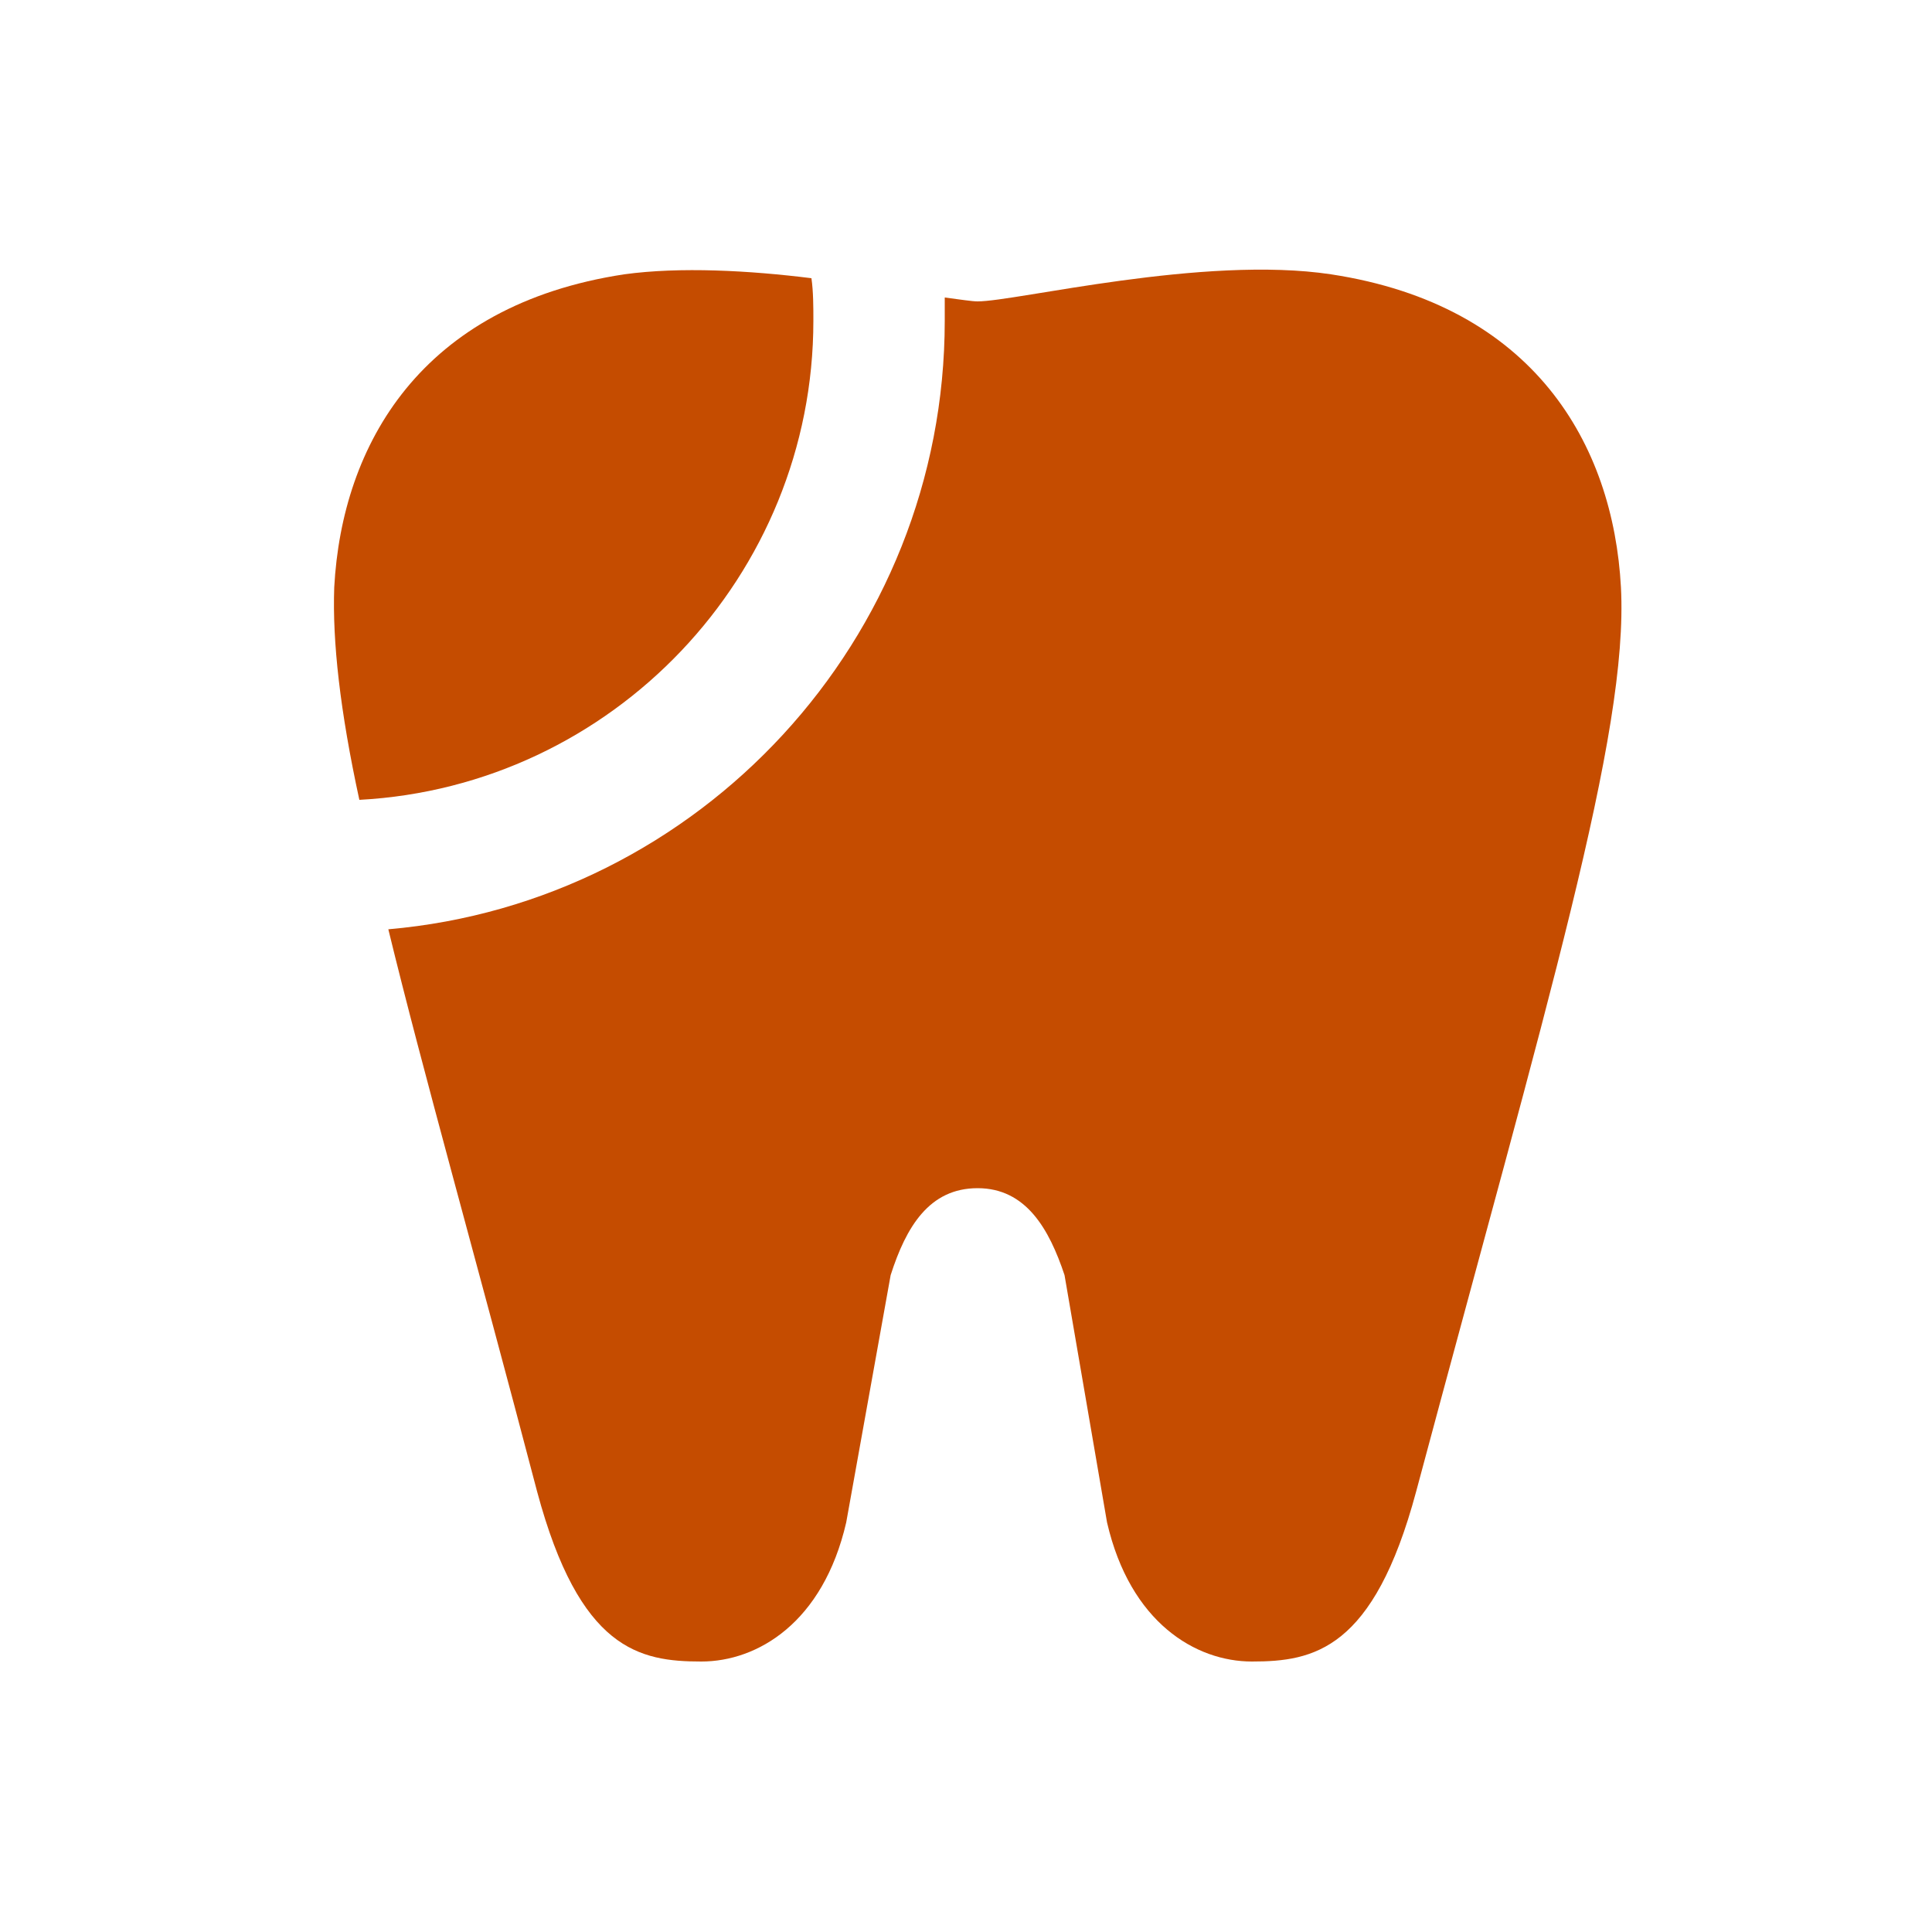 <?xml version="1.0" encoding="utf-8"?>
<!-- Generator: Adobe Illustrator 22.1.0, SVG Export Plug-In . SVG Version: 6.00 Build 0)  -->
<svg version="1.1" id="レイヤー_1" xmlns="http://www.w3.org/2000/svg" xmlns:xlink="http://www.w3.org/1999/xlink" x="0px"
	 y="0px" viewBox="0 0 100 100" style="enable-background:new 0 0 100 100;" xml:space="preserve">
<style type="text/css">
	.st0{fill:#FFFFFF;}
	.st1{fill:#C54C00;}
</style>
<g>
	<rect class="st0" width="100" height="100"/>
	<g>
		<path class="st1" d="M32.3,14.2c-10.5,1.6-14.6,8.8-15,16.2c-0.1,2.8,0.3,6.4,1.3,11c13.1-0.7,23.5-11.6,23.5-24.8
			c0-0.7,0-1.5-0.1-2.2C38.8,14,35.2,13.8,32.3,14.2z"/>
		<path class="st1" d="M83.9,30.4c-0.4-7.4-4.5-14.6-15-16.2c-6.6-1-16.3,1.4-18.3,1.4c-0.3,0-0.9-0.1-1.7-0.2c0,0.4,0,0.8,0,1.2
			c0,16.5-12.7,30.1-28.8,31.5c1.8,7.4,4.5,16.9,7.7,29.1c2.2,8.2,5.3,8.8,8.5,8.8c2.9,0,6.3-2,7.5-7.2L46.1,66
			c0.8-2.5,2-4.5,4.5-4.5c2.5,0,3.7,2.1,4.5,4.5l2.2,12.8c1.2,5.2,4.6,7.2,7.5,7.2c3.2,0,6.3-0.6,8.5-8.8
			C80.1,51.8,84.3,38,83.9,30.4z"/>
	</g>
</g>
</svg>
